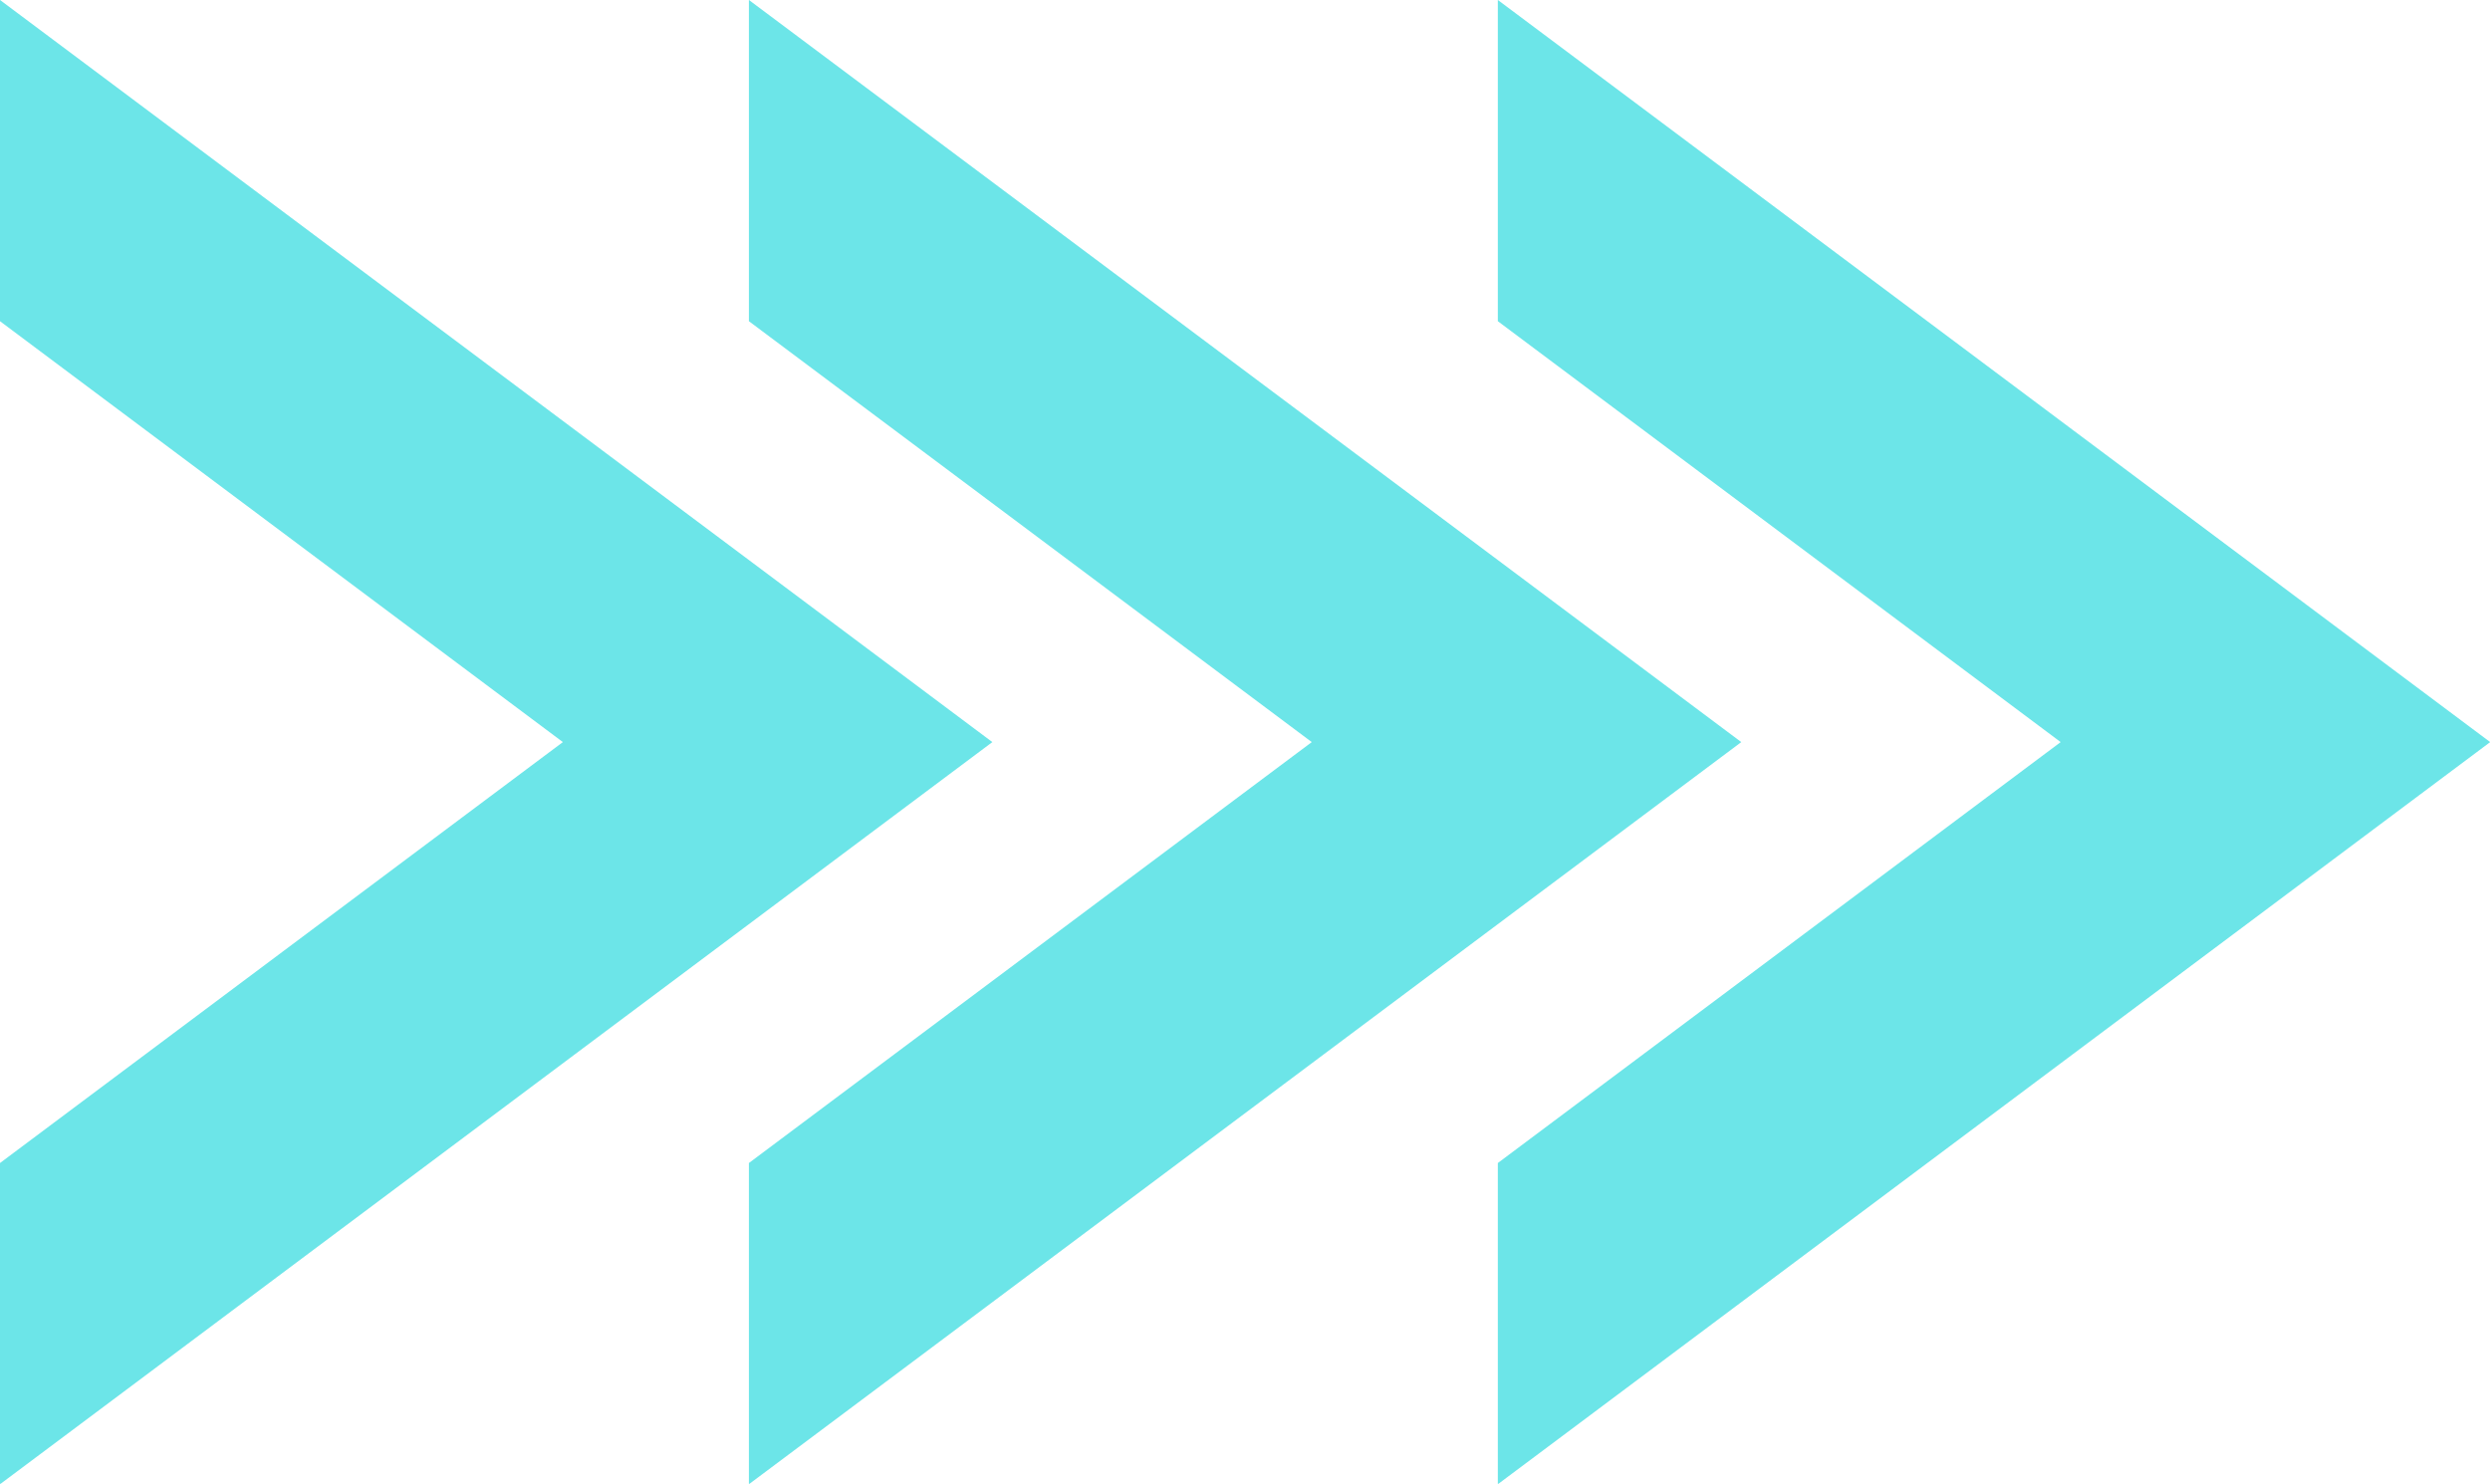 <?xml version="1.0" encoding="UTF-8" standalone="no"?><svg xmlns="http://www.w3.org/2000/svg" xmlns:xlink="http://www.w3.org/1999/xlink" fill="#6ce5e8" height="190.4" preserveAspectRatio="xMidYMid meet" version="1" viewBox="0.0 0.0 319.5 190.4" width="319.5" zoomAndPan="magnify"><defs><clipPath id="a"><path d="M 0 0 L 128 0 L 128 190.449 L 0 190.449 Z M 0 0"/></clipPath><clipPath id="b"><path d="M 96 0 L 224 0 L 224 190.449 L 96 190.449 Z M 96 0"/></clipPath><clipPath id="c"><path d="M 192 0 L 319.52 0 L 319.52 190.449 L 192 190.449 Z M 192 0"/></clipPath></defs><g><g clip-path="url(#a)" id="change1_1"><path d="M 0 -0.004 L 0 41.215 L 72.223 95.223 L 0 149.234 L 0 190.453 L 127.332 95.223 L 0 -0.004" fill="inherit"/></g><g clip-path="url(#b)" id="change1_3"><path d="M 96.094 -0.004 L 96.094 41.215 L 168.316 95.223 L 96.094 149.234 L 96.094 190.453 L 223.43 95.223 L 96.094 -0.004" fill="inherit"/></g><g clip-path="url(#c)" id="change1_2"><path d="M 192.191 -0.004 L 192.191 41.215 L 264.41 95.223 L 192.191 149.234 L 192.191 190.453 L 319.523 95.223 L 192.191 -0.004" fill="inherit"/></g></g></svg>